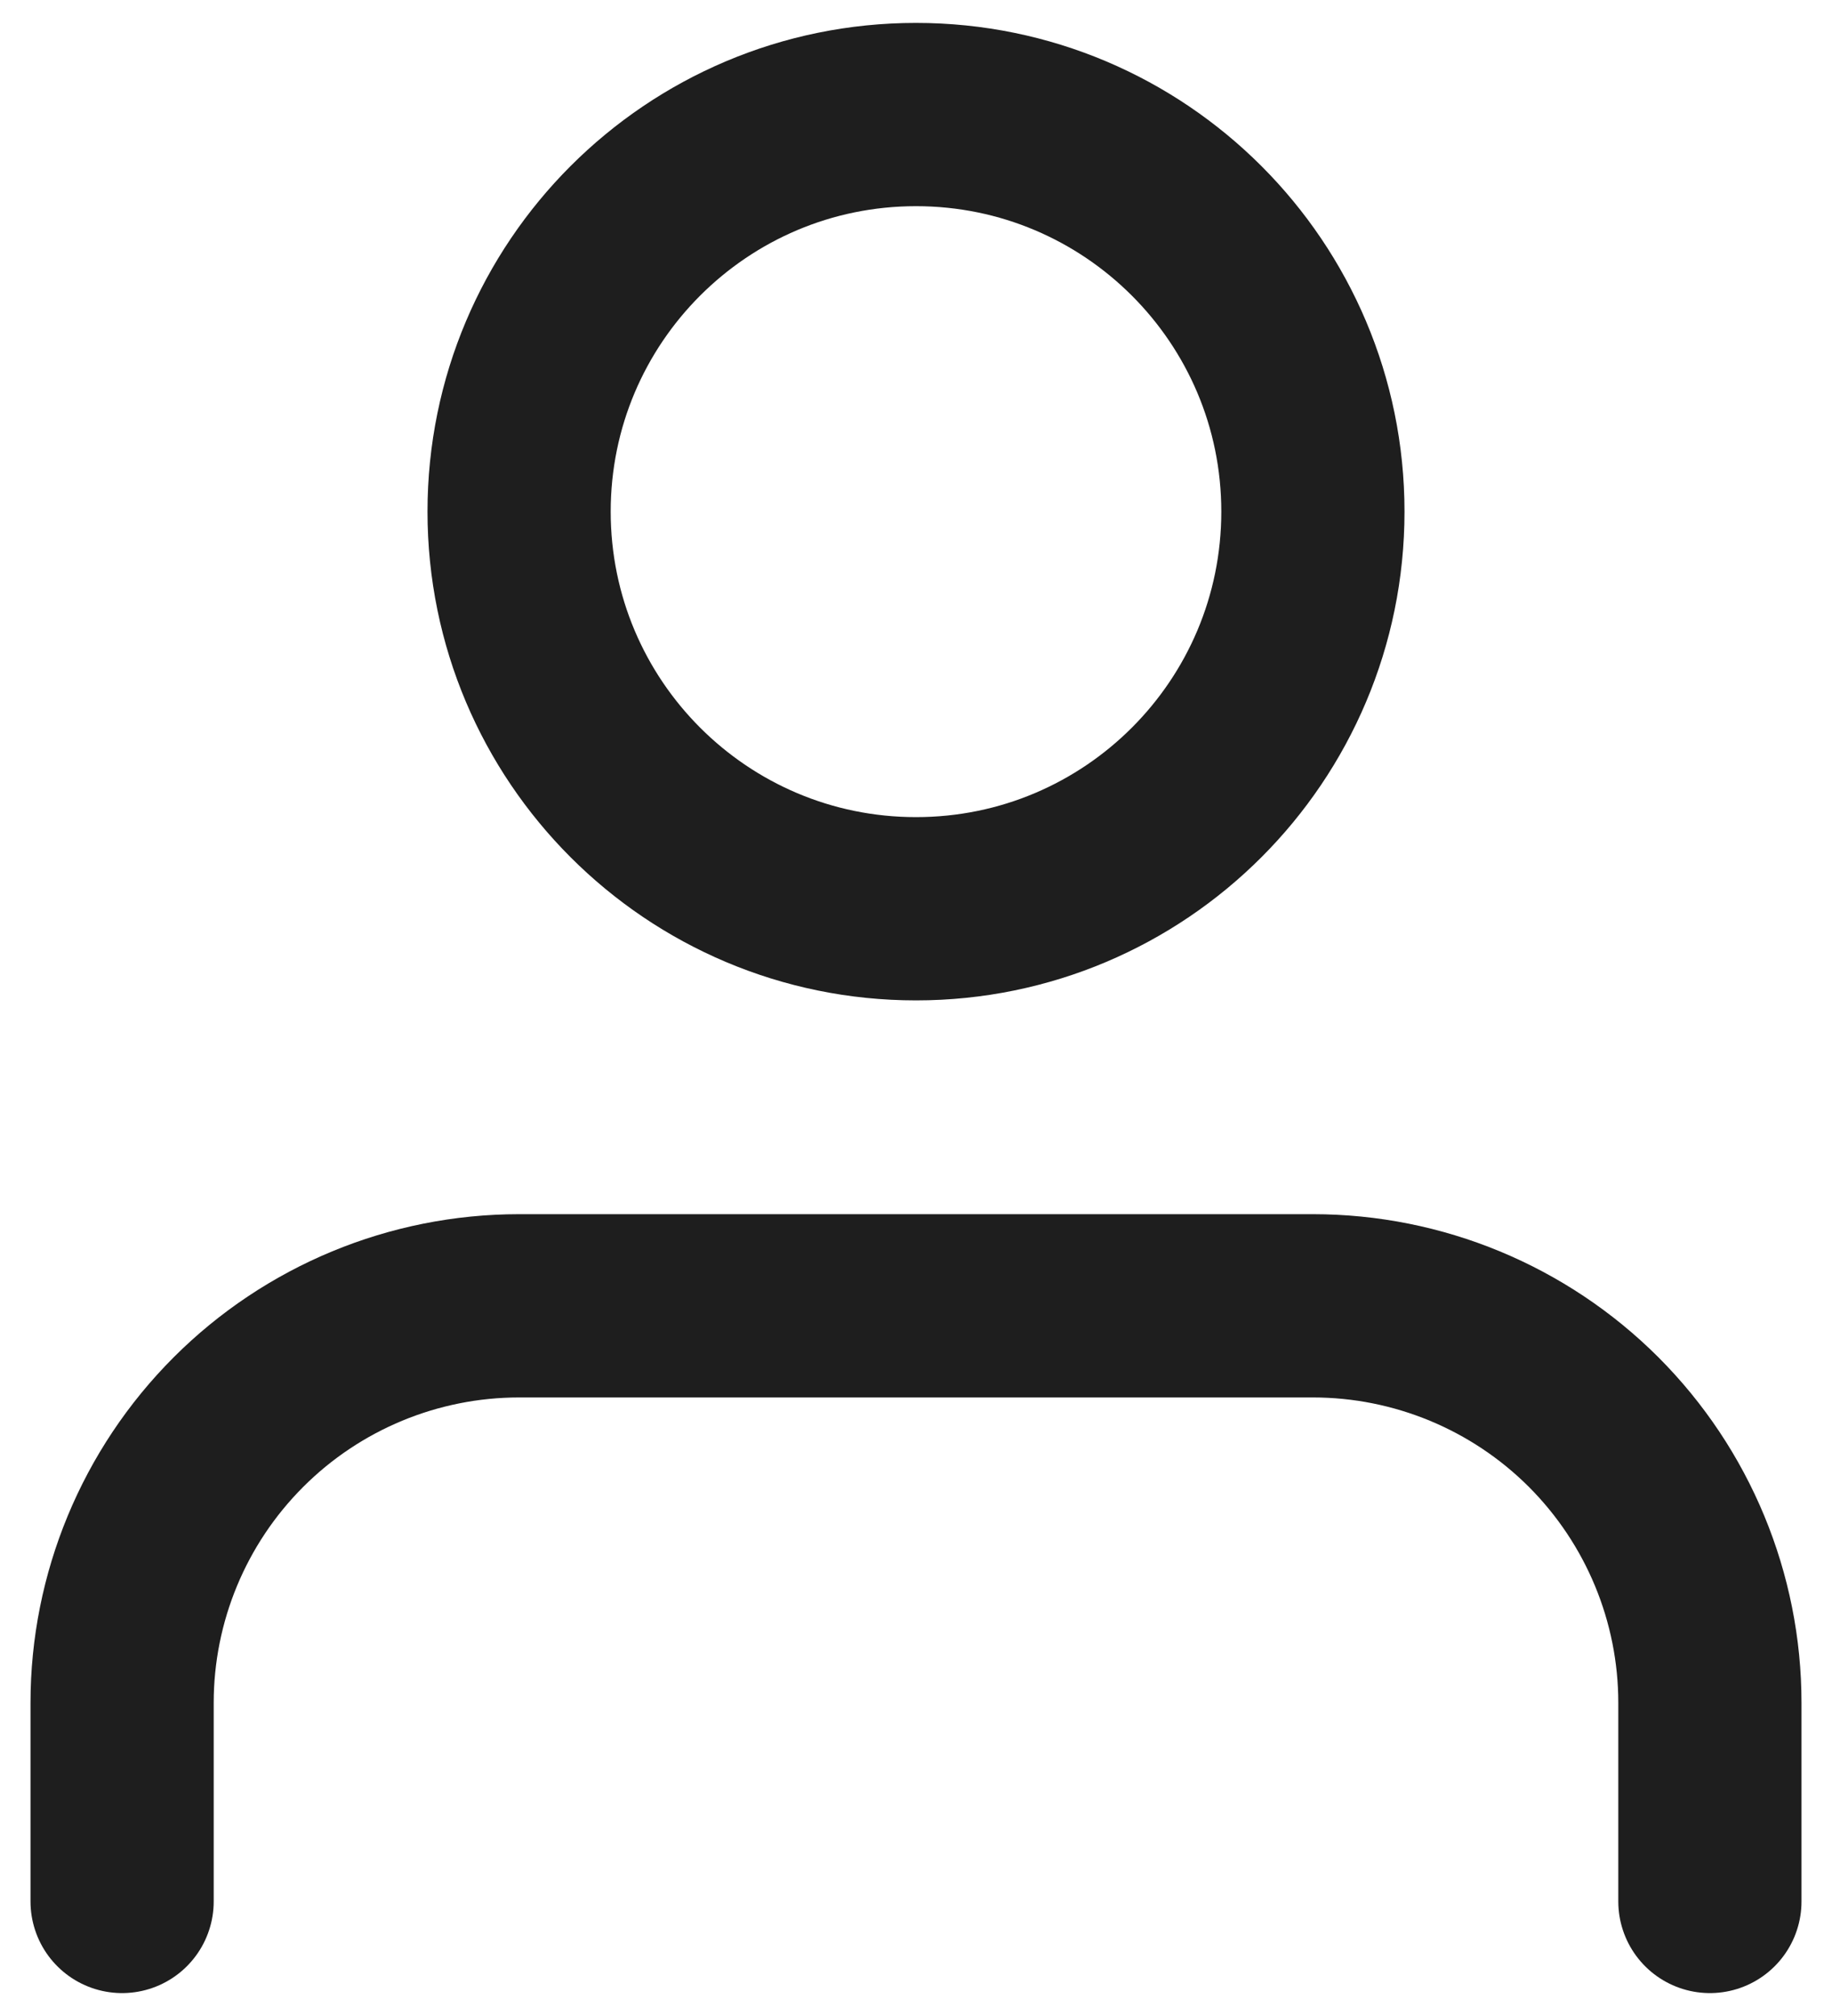 <svg width="20" height="22" viewBox="0 0 20 22" fill="none" xmlns="http://www.w3.org/2000/svg">
<path d="M18.667 20.75V18.583C18.667 17.434 18.21 16.332 17.398 15.519C16.585 14.707 15.483 14.25 14.333 14.25H5.667C4.517 14.25 3.415 14.707 2.603 15.519C1.79 16.332 1.333 17.434 1.333 18.583V20.75M14.333 5.583C14.333 7.977 12.393 9.917 10 9.917C7.607 9.917 5.667 7.977 5.667 5.583C5.667 3.19 7.607 1.25 10 1.25C12.393 1.25 14.333 3.19 14.333 5.583Z" stroke="#1E1E1E" stroke-width="2" stroke-linecap="round" stroke-linejoin="round"/>
</svg>
